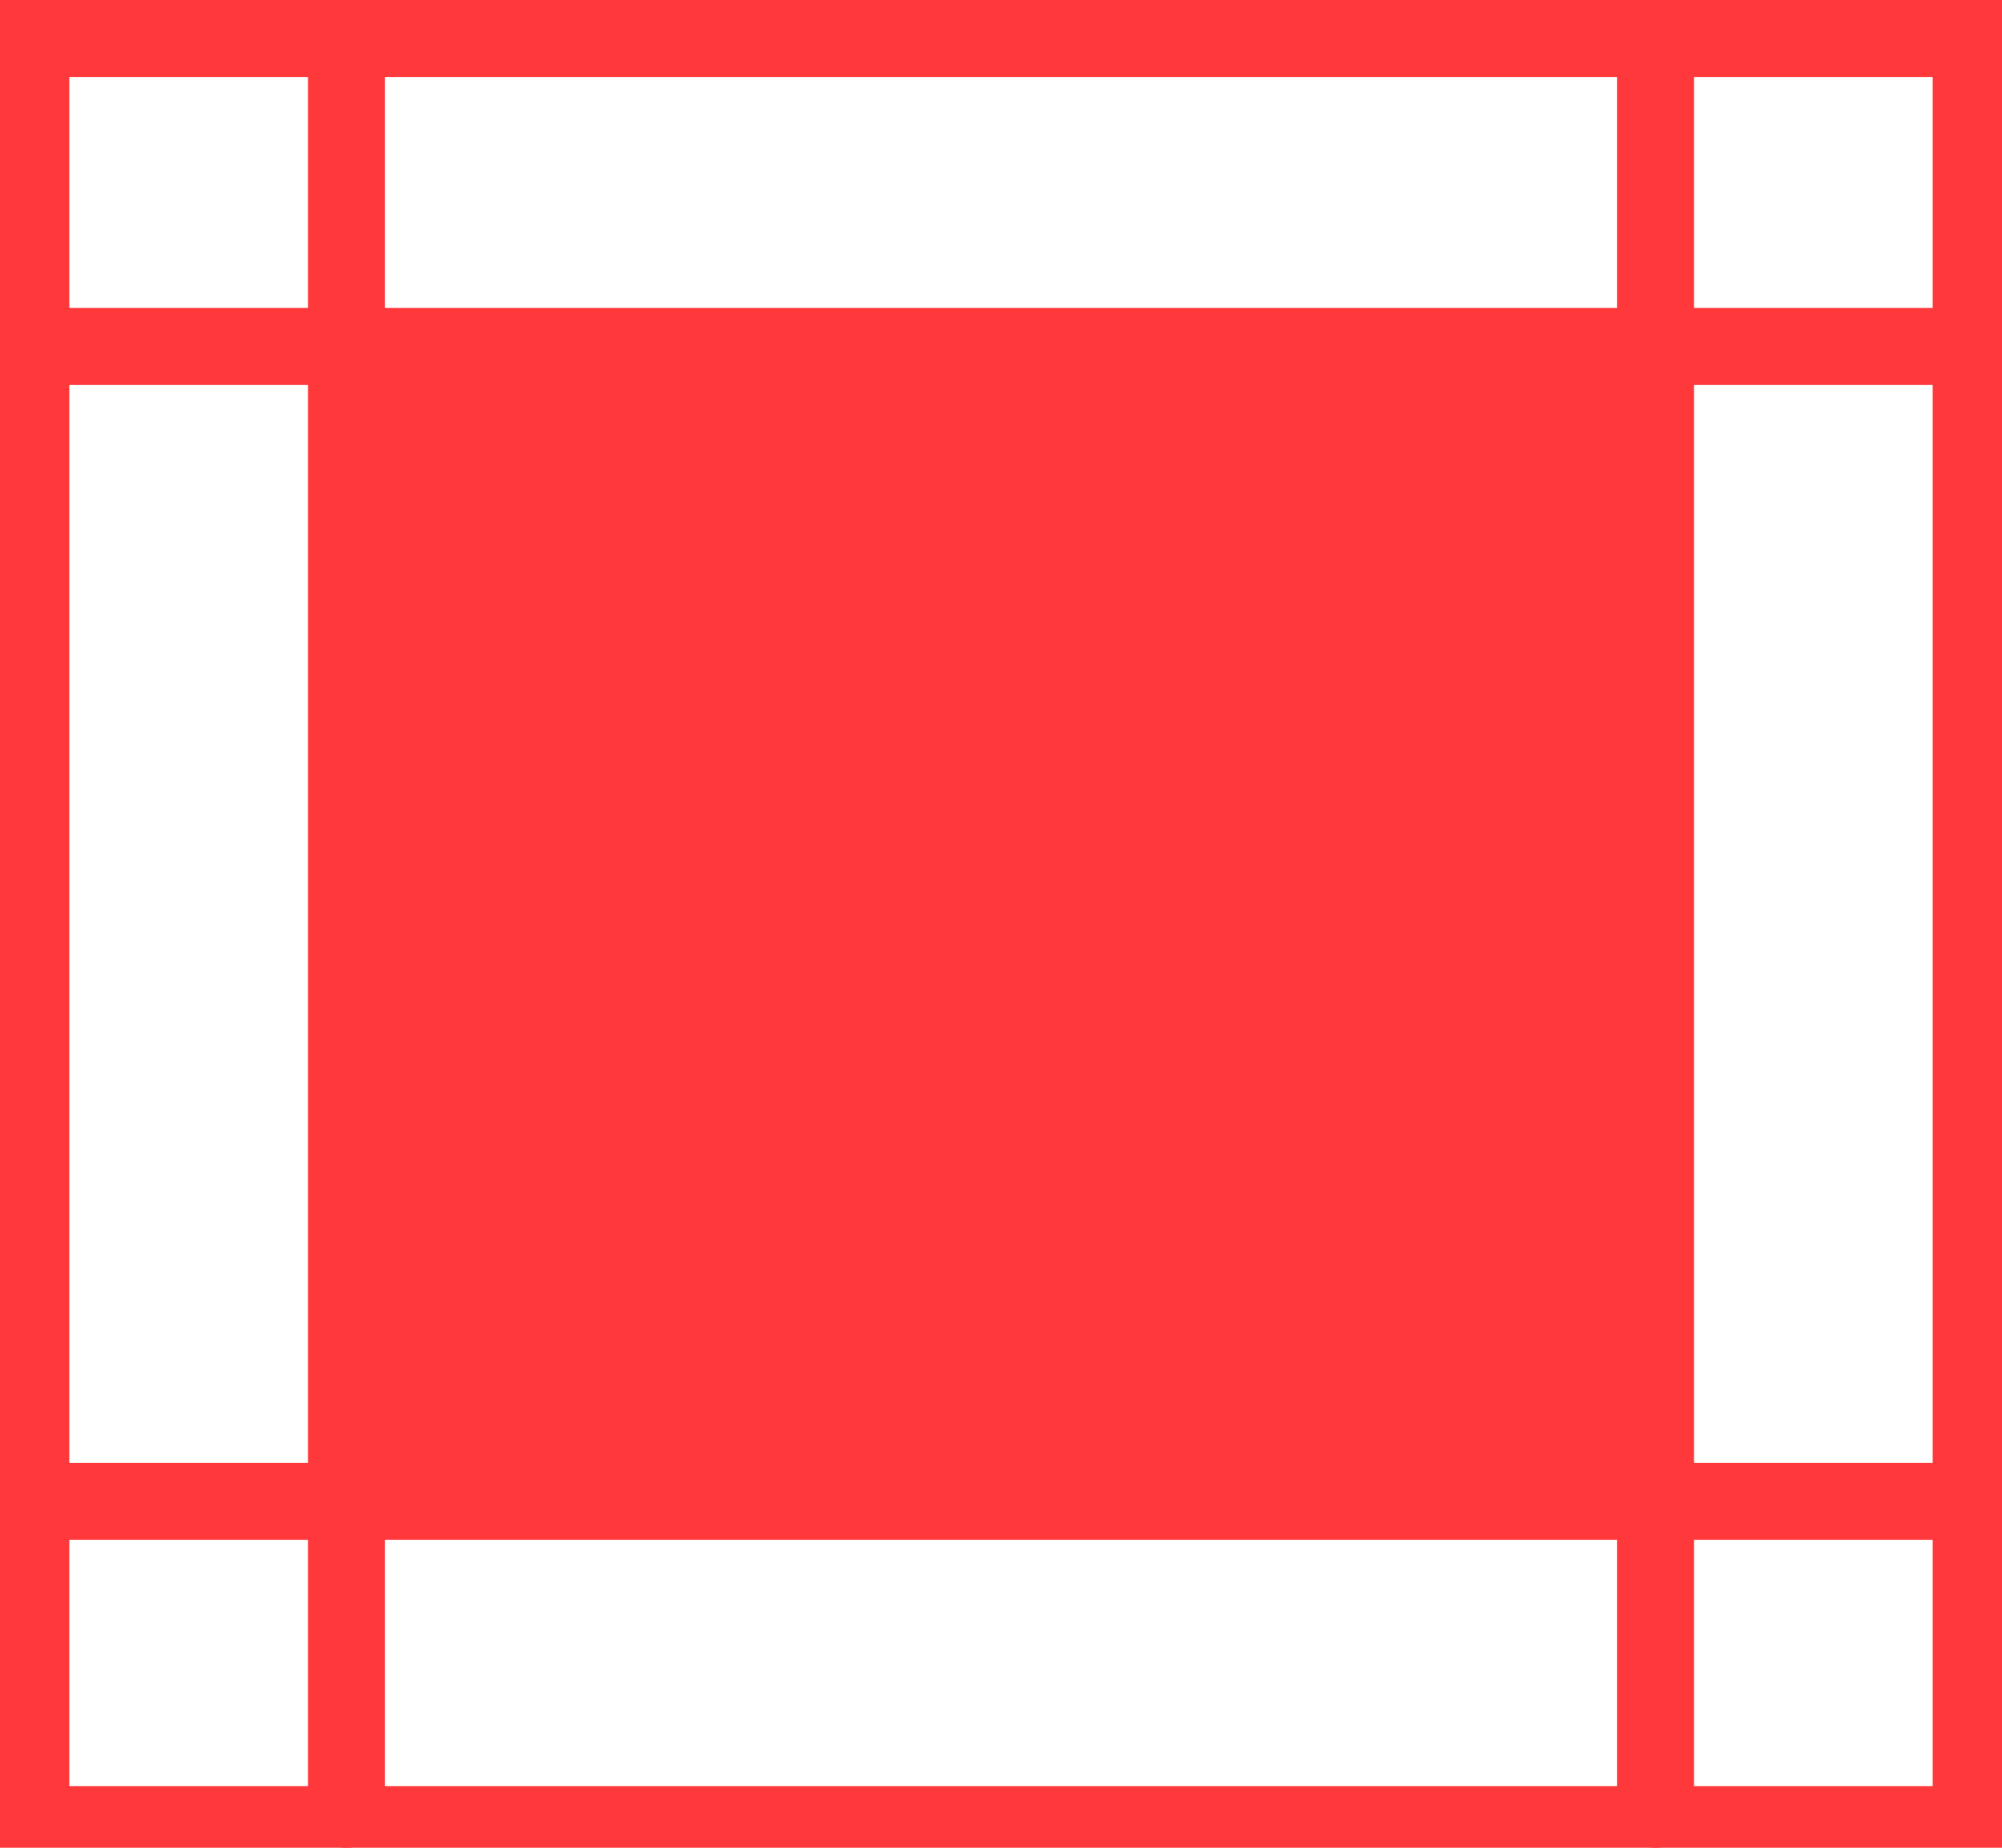 <?xml version="1.0" encoding="utf-8"?>
<!-- Generator: Adobe Illustrator 23.0.0, SVG Export Plug-In . SVG Version: 6.00 Build 0)  -->
<svg version="1.1" id="Capa_1" xmlns="http://www.w3.org/2000/svg" xmlns:xlink="http://www.w3.org/1999/xlink" x="0px" y="0px"
	 viewBox="0 0 26 24" style="enable-background:new 0 0 26 24;" xml:space="preserve">
<style type="text/css">
	.st0{fill:#FF383B;}
	.st1{fill:none;stroke:#FF383B;stroke-miterlimit:10;}
</style>
<title>area</title>
<path class="st0" d="M4.5,24C4.2,24,4,23.8,4,23.5v-23C4,0.2,4.2,0,4.5,0S5,0.2,5,0.5v23C5,23.8,4.8,24,4.5,24z"/>
<path class="st0" d="M21.5,24c-0.3,0-0.5-0.2-0.5-0.5v-23C21,0.2,21.2,0,21.5,0S22,0.2,22,0.5v23C22,23.8,21.8,24,21.5,24z"/>
<path class="st0" d="M25.5,5h-25C0.2,5,0,4.8,0,4.5S0.2,4,0.5,4h25C25.8,4,26,4.2,26,4.5S25.8,5,25.5,5z"/>
<path class="st0" d="M25.5,20h-25C0.2,20,0,19.8,0,19.5S0.2,19,0.5,19h25c0.3,0,0.5,0.2,0.5,0.5S25.8,20,25.5,20z"/>
<rect x="4.5" y="4.5" class="st0" width="17" height="15"/>
<rect x="0.4" y="0.5" class="st1" width="25.2" height="23.2"/>
</svg>
